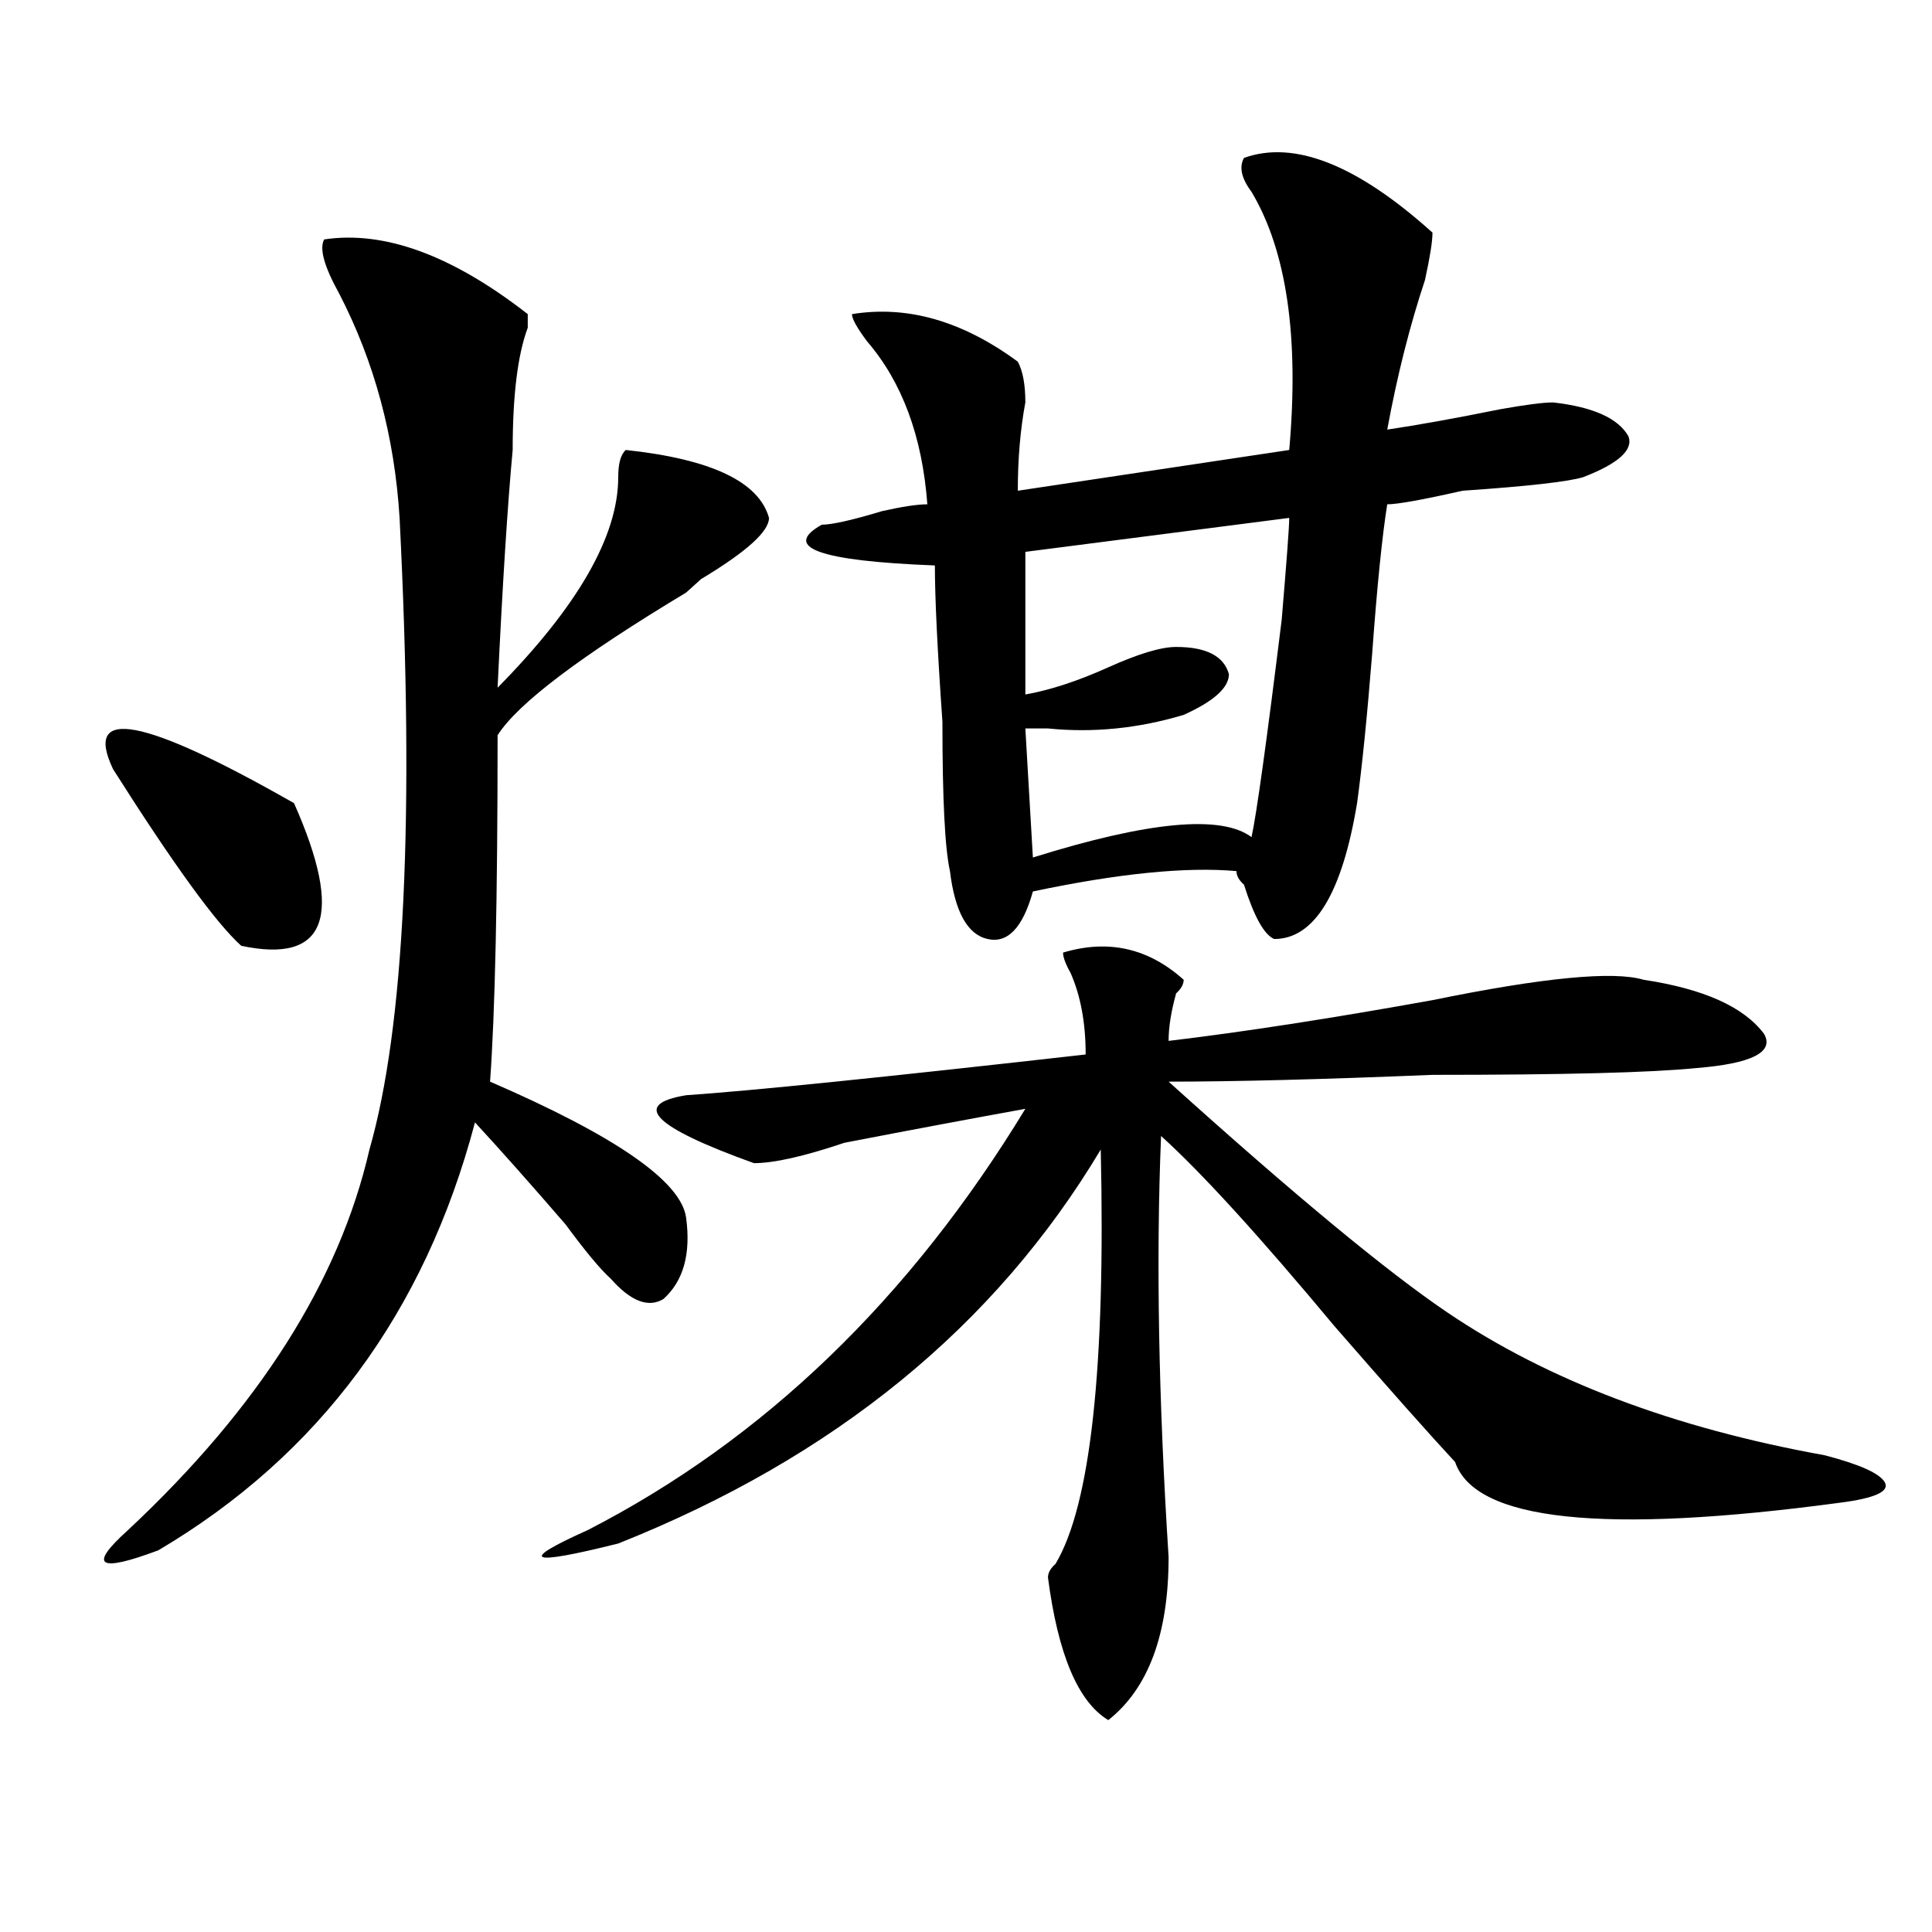 <?xml version="1.0" encoding="utf-8"?>
<!-- Generator: Adobe Illustrator 16.0.0, SVG Export Plug-In . SVG Version: 6.00 Build 0)  -->
<!DOCTYPE svg PUBLIC "-//W3C//DTD SVG 1.1//EN" "http://www.w3.org/Graphics/SVG/1.1/DTD/svg11.dtd">
<svg version="1.1" id="图层_1" xmlns="http://www.w3.org/2000/svg" xmlns:xlink="http://www.w3.org/1999/xlink" x="0px" y="0px"
	 width="1000px" height="1000px" viewBox="0 0 1000 1000" enable-background="new 0 0 1000 1000" xml:space="preserve">
<path d="M167.801,123.922c31.219-4.669,66.34,8.24,105.363,38.672c0,2.362,0,4.725,0,7.031c-5.244,14.063-7.805,35.156-7.805,63.281
	c-2.622,28.125-5.244,69.159-7.805,123.047c41.584-42.188,62.438-78.497,62.438-108.984c0-7.031,1.281-11.7,3.902-14.063
	c44.206,4.725,68.901,16.425,74.145,35.156c0,7.031-11.707,17.578-35.121,31.641c-2.622,2.362-5.244,4.725-7.805,7.031
	c-54.633,32.85-87.193,57.459-97.559,73.828c0,84.375-1.342,144.141-3.902,179.297c64.998,28.125,98.839,51.581,101.461,70.313
	c2.561,18.787-1.342,32.85-11.707,42.188c-7.805,4.725-16.951,1.209-27.316-10.547c-5.244-4.669-13.049-14.063-23.414-28.125
	c-18.231-21.094-33.841-38.672-46.828-52.734c-26.036,98.438-80.669,172.266-163.898,221.484
	c-31.219,11.7-36.463,8.185-15.609-10.547c67.62-63.281,109.266-128.869,124.875-196.875
	c18.17-63.281,23.414-172.266,15.609-326.953c-2.622-42.188-13.049-80.859-31.219-116.016
	C167.801,137.984,165.179,128.646,167.801,123.922z M58.536,398.141c-15.609-32.794,15.609-26.916,93.656,17.578
	c25.975,58.612,16.89,83.222-27.316,73.828C111.827,477.847,89.754,447.359,58.536,398.141z M550.231,493.063
	c23.414-7.031,44.206-2.307,62.438,14.063c0,2.362-1.342,4.725-3.902,7.031c-2.622,9.394-3.902,17.578-3.902,24.609
	c39.023-4.669,84.51-11.7,136.582-21.094c57.194-11.7,93.656-15.216,109.266-10.547c31.219,4.725,52.011,14.063,62.438,28.125
	c5.183,9.394-6.524,15.271-35.121,17.578c-23.414,2.362-68.962,3.516-136.582,3.516c-57.255,2.362-102.802,3.516-136.582,3.516
	c64.998,58.612,113.168,98.438,144.387,119.531c52.011,35.156,117.07,59.766,195.117,73.828c18.17,4.725,28.597,9.394,31.219,14.063
	c2.561,4.725-5.244,8.24-23.414,10.547c-122.314,16.425-188.654,9.394-199.02-21.094c-13.049-14.063-33.841-37.463-62.438-70.313
	c-39.023-46.856-68.962-79.65-89.754-98.438c-2.622,63.281-1.342,135.956,3.902,217.969c0,39.825-10.427,67.95-31.219,84.375
	c-15.609-9.394-26.036-34.003-31.219-73.828c0-2.362,1.281-4.725,3.902-7.031c18.17-30.432,25.975-101.953,23.414-214.453
	c-54.633,91.406-137.924,159.412-249.75,203.906c-46.828,11.7-52.072,9.338-15.609-7.031
	c91.034-46.856,166.459-119.531,226.336-217.969c-26.036,4.725-57.255,10.547-93.656,17.578
	c-20.853,7.031-36.463,10.547-46.828,10.547c-52.072-18.731-63.779-30.432-35.121-35.156c33.78-2.307,102.741-9.338,206.824-21.094
	c0-16.369-2.622-30.432-7.805-42.188C551.511,498.94,550.231,495.425,550.231,493.063z M643.887,81.734
	c25.975-9.338,58.535,3.516,97.559,38.672c0,4.725-1.342,12.909-3.902,24.609c-7.805,23.456-14.329,49.219-19.512,77.344
	c15.609-2.307,35.121-5.822,58.535-10.547c12.988-2.307,22.073-3.516,27.316-3.516c20.792,2.362,33.78,8.24,39.023,17.578
	c2.561,7.031-5.244,14.063-23.414,21.094c-7.805,2.362-28.658,4.725-62.438,7.031c-20.853,4.725-33.841,7.031-39.023,7.031
	c-2.622,16.425-5.244,42.188-7.805,77.344c-2.622,32.85-5.244,58.612-7.805,77.344c-7.805,46.912-22.134,70.313-42.926,70.313
	c-5.244-2.307-10.427-11.7-15.609-28.125c-2.622-2.307-3.902-4.669-3.902-7.031c-26.036-2.307-61.157,1.209-105.363,10.547
	c-5.244,18.787-13.049,26.972-23.414,24.609c-10.427-2.307-16.951-14.063-19.512-35.156c-2.622-11.7-3.902-37.463-3.902-77.344
	c-2.622-37.463-3.902-64.435-3.902-80.859c-59.877-2.307-79.388-9.338-58.535-21.094c5.183,0,15.609-2.307,31.219-7.031
	c10.365-2.307,18.17-3.516,23.414-3.516c-2.622-35.156-13.049-63.281-31.219-84.375c-5.244-7.031-7.805-11.7-7.805-14.063
	c28.597-4.669,57.194,3.516,85.852,24.609c2.561,4.725,3.902,11.756,3.902,21.094c-2.622,14.063-3.902,29.334-3.902,45.703
	l140.484-21.094c5.183-58.557-1.342-103.106-19.512-133.594C642.546,92.281,641.265,86.459,643.887,81.734z M667.301,268.063
	l-136.582,17.578v73.828c12.988-2.307,27.316-7.031,42.926-14.063s27.316-10.547,35.121-10.547c15.609,0,24.695,4.725,27.316,14.063
	c0,7.031-7.805,14.063-23.414,21.094c-23.414,7.031-46.828,9.394-70.242,7.031c-5.244,0-9.146,0-11.707,0l3.902,66.797
	c59.816-18.731,97.559-22.247,113.168-10.547c2.561-11.7,7.805-49.219,15.609-112.5C665.96,290.365,667.301,272.787,667.301,268.063
	z"/>
</svg>
